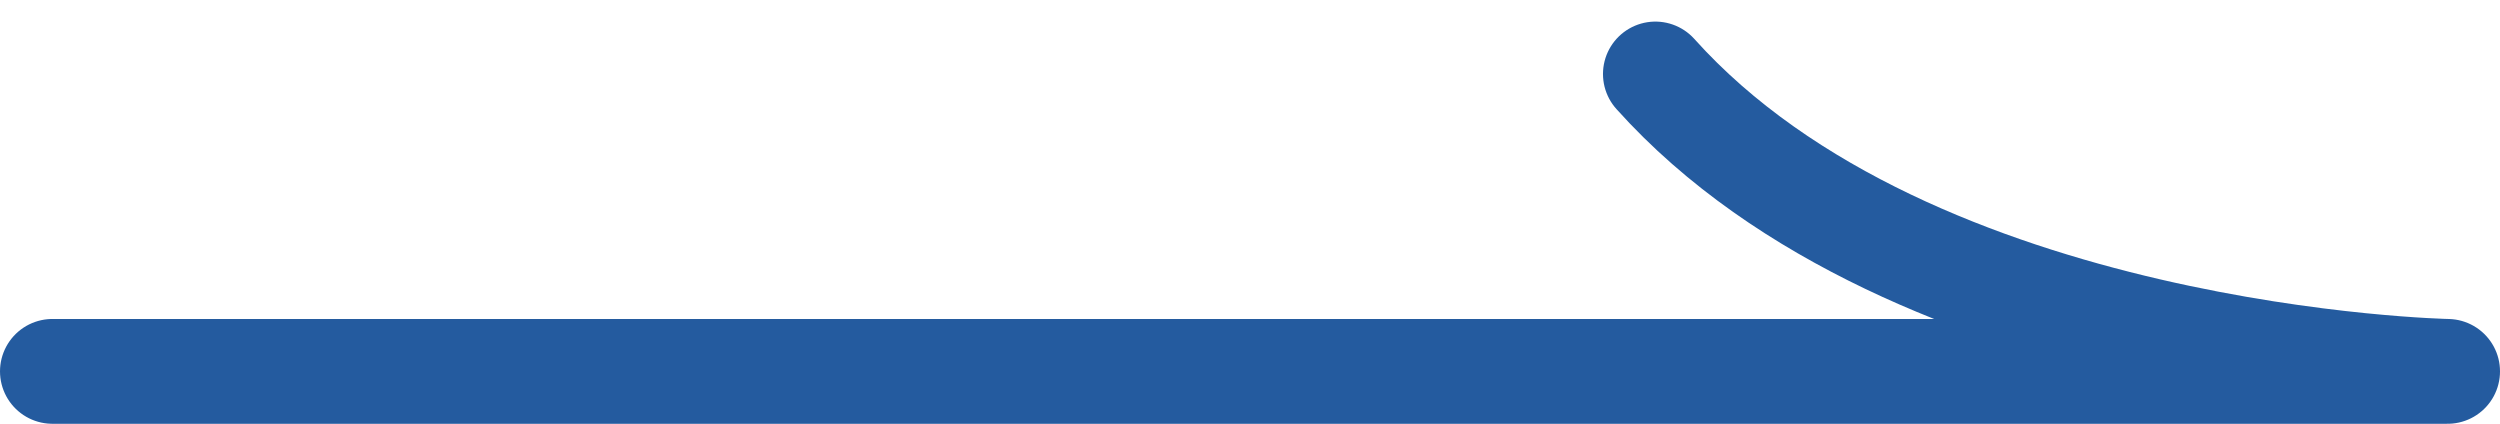 <svg xmlns="http://www.w3.org/2000/svg" width="47.708" height="8.087" viewBox="0 0 47.708 8.087">
  <path id="more_arrow" d="M387,1768.92h45.708s-10.2-.195-15.118-5.675" transform="translate(-386 -1761.833)" fill="none" stroke="#245b9f" stroke-linecap="round" stroke-linejoin="round" stroke-width="2"/>
</svg>
